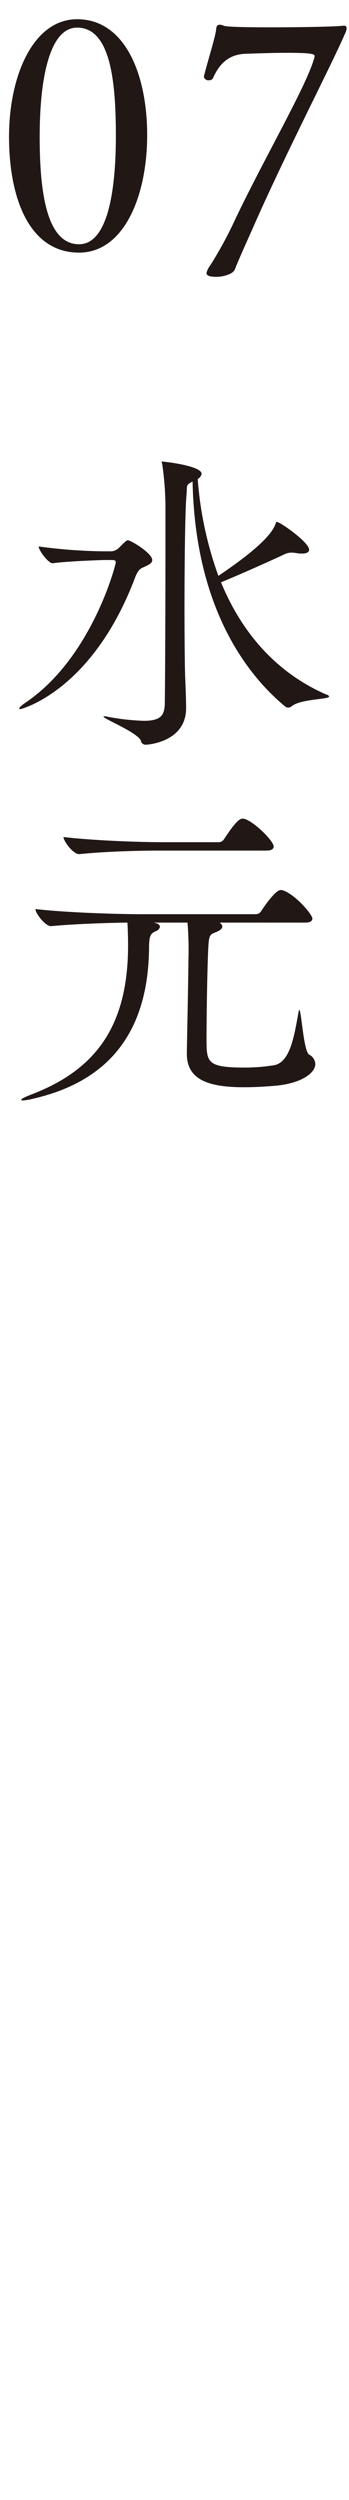 <svg xmlns="http://www.w3.org/2000/svg" width="80" height="573" viewBox="0 0 80 573">
<defs>
    <style>
      .cls-1 {
        fill: #211815;
        fill-rule: evenodd;
      }
    </style>
  </defs>
  <path id="_07_水元" data-name="07 水元" class="cls-1" d="M33.736,30.971c0-13.837-5.031-26.564-16.056-26.564C7.616,4.407,2.067,17.356,2.067,31.341S6.654,57.9,18.123,57.9C28.408,57.9,33.736,44.956,33.736,30.971Zm-7.177.222c0,11.913-1.7,24.788-8.435,24.788-7.7,0-9.027-12.8-9.027-24.714,0-12.357,2-24.936,8.583-24.936C25.375,6.331,26.558,18.762,26.558,31.193Zm52.583-23.6a2.272,2.272,0,0,0,.3-1.11,0.513,0.513,0,0,0-.592-0.592H78.623c-1.48.222-9.545,0.37-16.574,0.37-5.328,0-10.063-.074-10.8-0.37a1.97,1.97,0,0,0-.888-0.222c-0.444,0-.74.222-0.814,0.962-0.074,1.554-2,7.547-2.812,10.877v0.074a1.039,1.039,0,0,0,1.184.814,0.969,0.969,0,0,0,.888-0.444c1.776-4.07,4.292-5.475,7.4-5.623,2.22-.074,6.215-0.222,9.619-0.222,6.29,0,6.29.37,6.29,0.814a3.326,3.326,0,0,1-.148.592c-1.924,6.659-12.061,23.9-18.72,38.181a91.9,91.9,0,0,1-5.032,9.1,4.74,4.74,0,0,0-.888,1.776c0,0.444.37,0.666,1.11,0.814,0.3,0,.592.074,0.962,0.074a8.7,8.7,0,0,0,2-.222c2.664-.74,2.294-1.406,3.034-2.96,0.74-1.776,2.294-5.253,3.256-7.4C65.009,36.076,76.108,14.692,79.141,7.589ZM29.355,123.841c-0.37,0-.37,0-2.146,1.776a3,3,0,0,1-1.554.74H23.288a120.31,120.31,0,0,1-14.429-1.11c0,0.888,2.22,3.848,3.182,3.848h0.074c3.774-.518,11.765-0.74,11.765-0.74H25.8c0.444,0,.74.148,0.74,0.518,0,0.591-5.475,21.754-20.5,32.039-1.11.74-1.628,1.258-1.628,1.479a0.186,0.186,0,0,0,.222.148c0.148,0,16.5-4.069,26.342-30.189,0.74-1.924,1.332-2.072,2.146-2.442,0.962-.444,1.776-0.813,1.776-1.553C34.9,126.8,30.021,123.841,29.355,123.841ZM74.861,159.21c-9.915-4.292-18.72-12.431-24.2-25.75,4.514-1.85,11.1-4.809,14.429-6.363a4.152,4.152,0,0,1,1.7-.444,9.148,9.148,0,0,1,1.332.148,5.6,5.6,0,0,0,1.11.074c1.036,0,1.628-.3,1.628-0.888,0-1.7-6.659-6.364-7.4-6.364-0.148,0-.222.148-0.3,0.444-0.888,2.59-4.958,6.438-13.1,11.913a83,83,0,0,1-4.736-22.2,1.714,1.714,0,0,0,.888-1.184c0-1.849-8.583-2.811-9.1-2.811a0.072,0.072,0,0,0-.074.074c0,0.074.074,0.222,0.148,0.518a70.54,70.54,0,0,1,.74,10.581v9.175c0,11.543-.074,29.671-0.148,35.073-0.074,2.737-.888,4-4.81,4a51.714,51.714,0,0,1-8.435-.962,1.839,1.839,0,0,0-.592-0.074,0.324,0.324,0,0,0-.222.074c0,0.518,7.843,3.626,8.583,5.55a1.058,1.058,0,0,0,1.11.888c0.888,0,9.249-.814,9.249-8.362V162.17c0-1.628-.148-5.7-0.222-7.03-0.074-2.516-.148-8.731-0.148-15.612,0-10.581.148-22.716,0.444-25.9,0.222-2.442-.222-2.442,1.406-3.256,0.592,28.932,12.431,44.248,21.162,51.5a1.06,1.06,0,0,0,.74.3,1.113,1.113,0,0,0,.814-0.3c2.072-1.7,8.583-1.554,8.583-2.22A0.66,0.66,0,0,0,74.861,159.21Zm-9.989,44.846c-0.148,0-.37-0.074-0.518-0.074-1.258,0-4,4.07-4.514,4.884a1.4,1.4,0,0,1-1.184.665H32.167c-4.292,0-16.426-.3-24.048-1.183,0,0.961,2.22,3.921,3.552,3.921h0.074c5.476-.518,12.8-0.74,17.463-0.814,0.074,1.11.148,3.4,0.148,5.18,0,18.2-7.1,28.487-22.272,34.259-1.332.518-2.22,0.962-2.22,1.184a0.345,0.345,0,0,0,.37.148,13.622,13.622,0,0,0,2.516-.444c16.944-3.922,26.194-14.947,26.416-34.407,0-2.96.37-3.4,1.48-3.922a1.56,1.56,0,0,0,1.036-1.036,1.1,1.1,0,0,0-.888-0.814l-0.518-.148h7.7a74.546,74.546,0,0,1,.222,8.436c-0.074,6.585-.222,12.8-0.37,21.384V241.5c0,5.623,4.292,7.695,13.1,7.695,2.368,0,4.958-.148,7.473-0.37,5.846-.592,8.879-2.96,8.879-4.958a2.519,2.519,0,0,0-1.406-2.145c-1.332-.814-1.776-10.286-2.294-10.286a2.313,2.313,0,0,0-.148.518c-1.036,5.846-2,11.617-5.7,12.209a42.776,42.776,0,0,1-6.585.518c-8.731,0-8.805-1.184-8.805-6.585,0-6.216.222-18.5,0.444-21.532,0.148-2.442.592-2.442,1.628-2.886,1.036-.37,1.554-0.888,1.554-1.332a1.19,1.19,0,0,0-.666-0.888H69.977c1.258,0,1.628-.444,1.628-0.962C71.605,209.679,67.905,205.166,64.872,204.056ZM56.141,187.7c-0.148,0-.37-0.074-0.518-0.074-0.444,0-1.258.074-4.292,4.736a1.4,1.4,0,0,1-1.184.666H37.124c-4.292,0-14.947-.3-22.568-1.184,0,0.962,2.22,3.922,3.552,3.922h0.074c6.585-.666,14.429-0.814,18.572-0.814H61.1c1.258,0,1.628-.444,1.628-0.962C62.726,192.809,58.582,188.591,56.141,187.7Z"/>
</svg>
